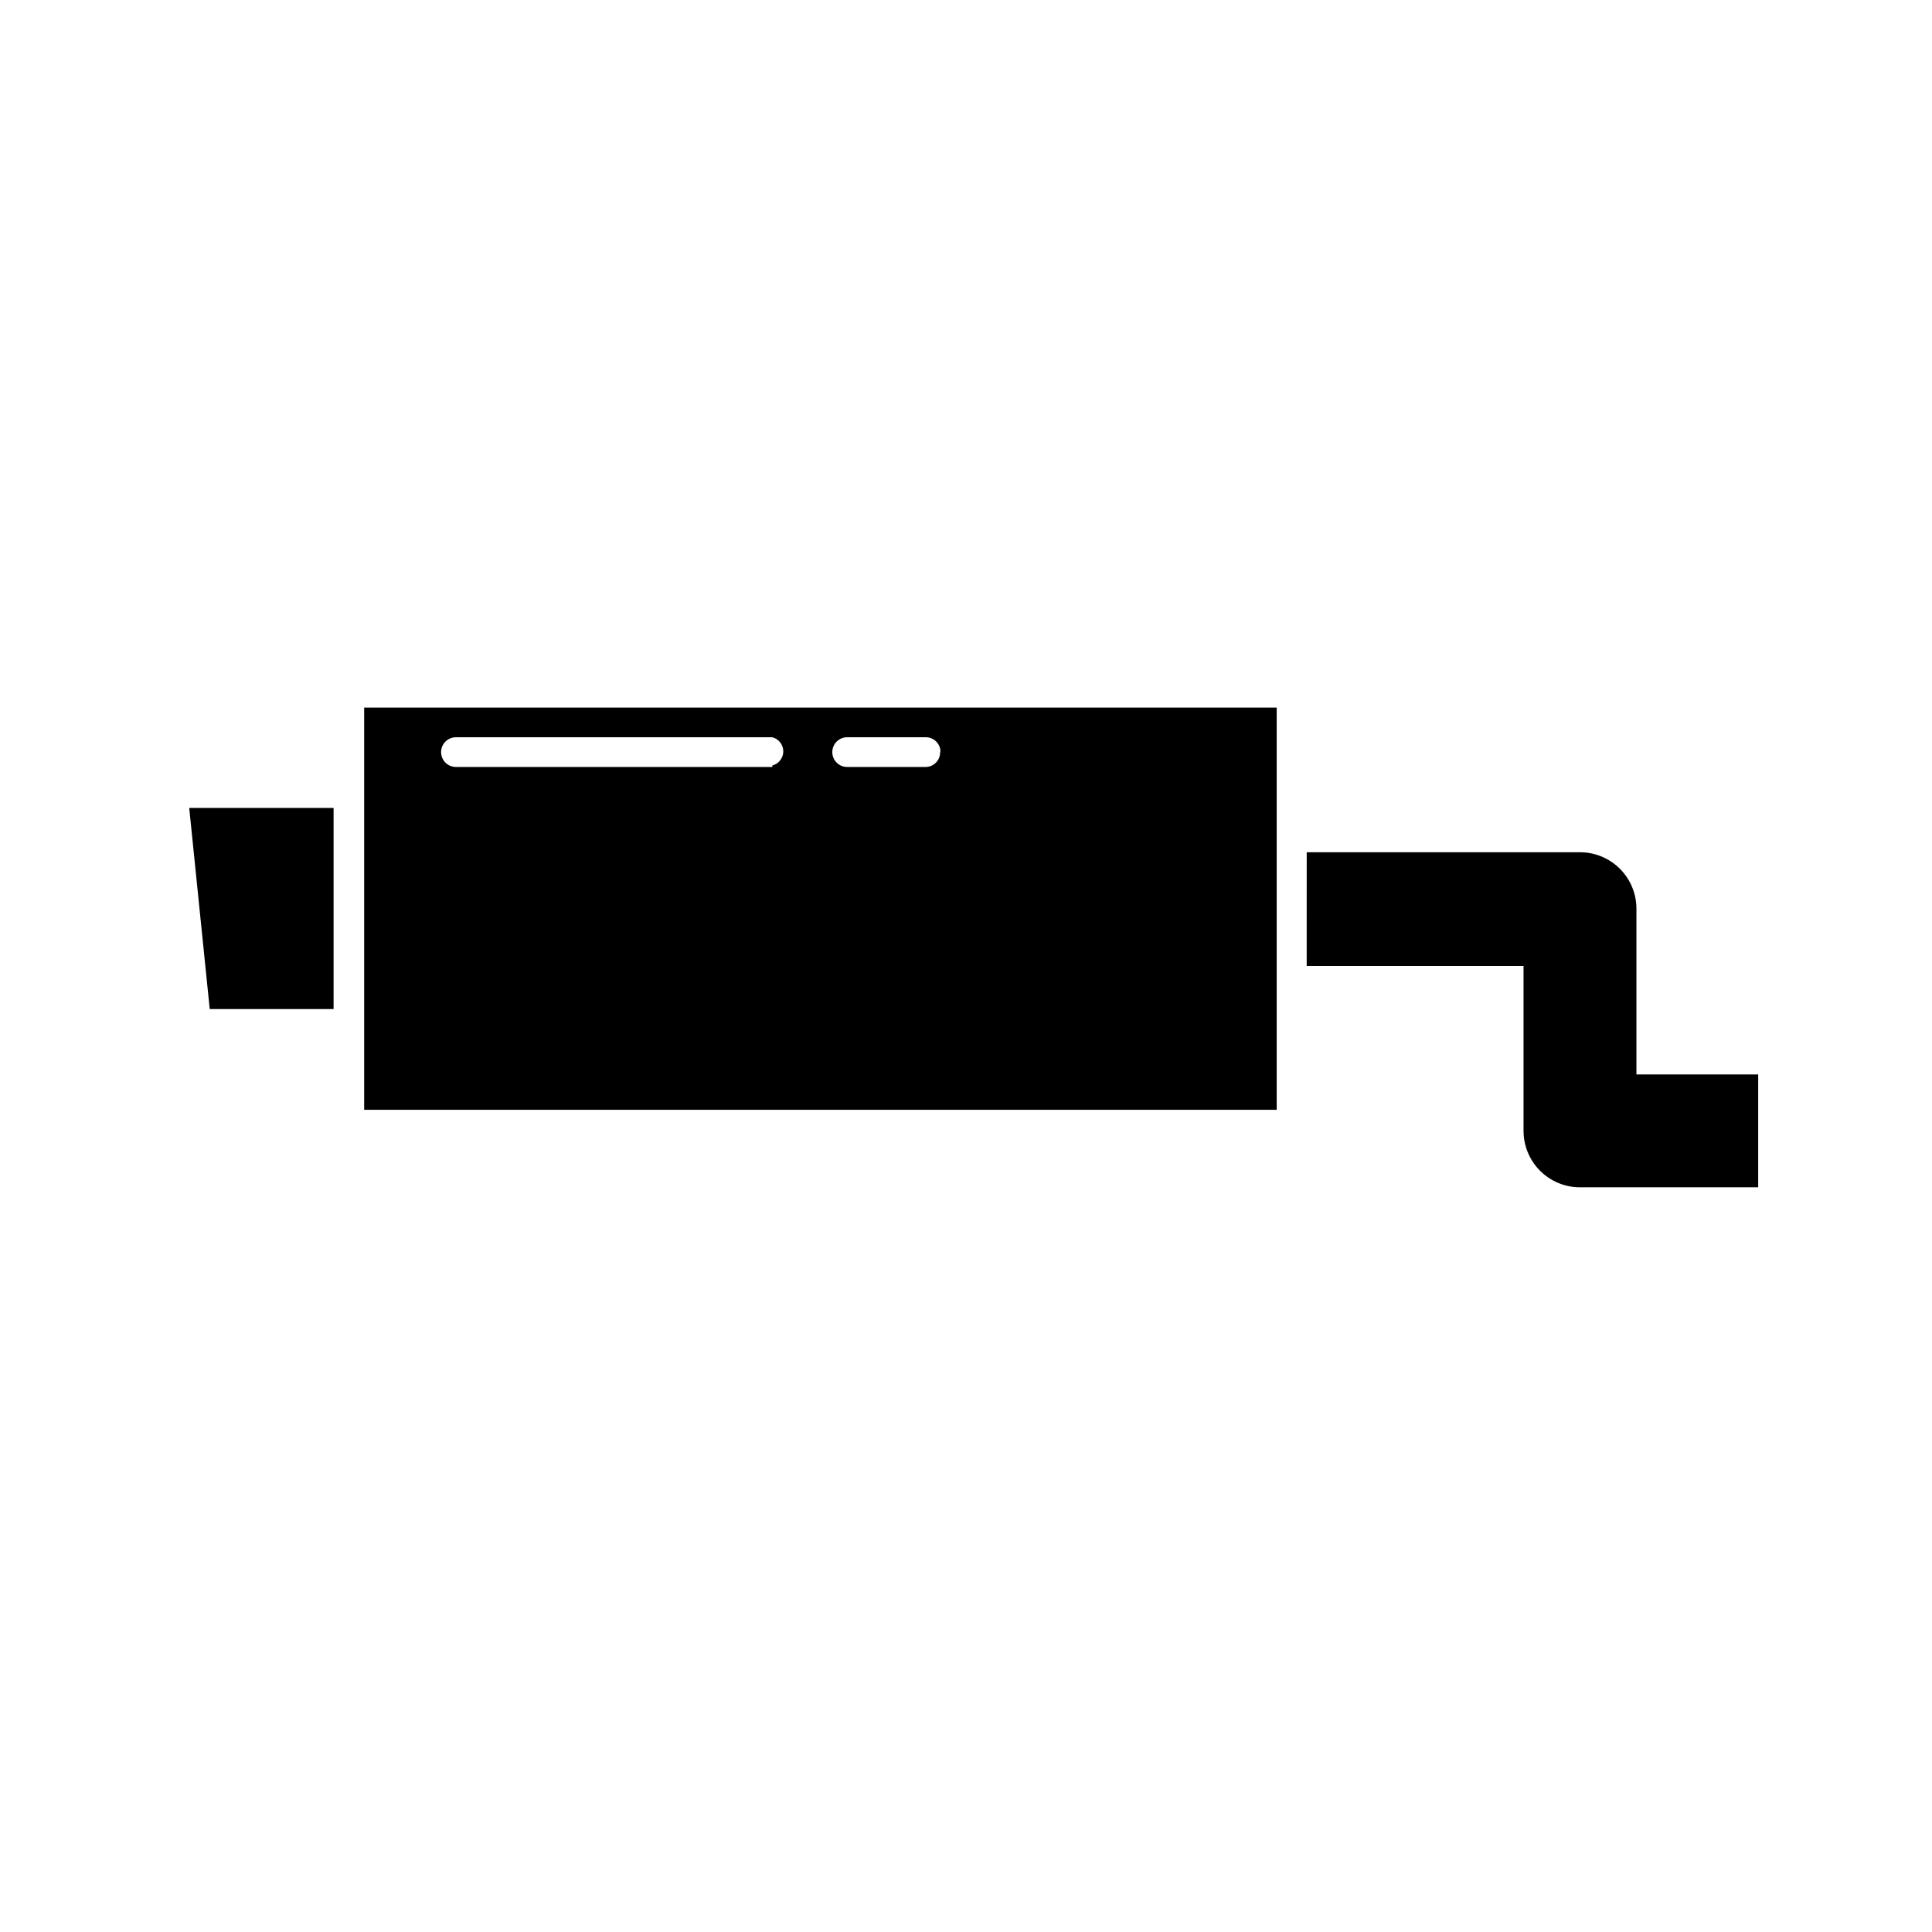 <?xml version="1.0" encoding="UTF-8"?>
<!-- Uploaded to: SVG Repo, www.svgrepo.com, Generator: SVG Repo Mixer Tools -->
<svg fill="#000000" width="800px" height="800px" version="1.1" viewBox="144 144 512 512" xmlns="http://www.w3.org/2000/svg">
 <g fill-rule="evenodd">
  <path d="m306.71 331.51h-66.203v106.59h241.83v-106.59zm41.957 15.742-83.836 0.004c-2.176 0-3.938-1.766-3.938-3.938 0-2.176 1.762-3.938 3.938-3.938h83.836c1.711 0.434 2.91 1.977 2.91 3.742s-1.199 3.305-2.91 3.738zm44.477-3.856c0 1.023-0.406 2.004-1.129 2.727-0.723 0.723-1.703 1.133-2.727 1.133h-20.781c-2.176 0-3.938-1.766-3.938-3.938 0-2.176 1.762-3.938 3.938-3.938h20.859c2.043-0.004 3.734 1.586 3.859 3.621z"/>
  <path d="m199.58 411.41h32.824v-53.293h-38.258z"/>
  <path d="m577.67 428.5v-43.691c0-3.965-1.578-7.769-4.383-10.574-2.805-2.805-6.609-4.383-10.574-4.383h-72.422l-0.004 30.152h57.465v43.691l0.004-0.004c0 3.969 1.574 7.773 4.379 10.578 2.805 2.805 6.609 4.379 10.578 4.379h47.23v-29.914h-32.273z"/>
 </g>
</svg>